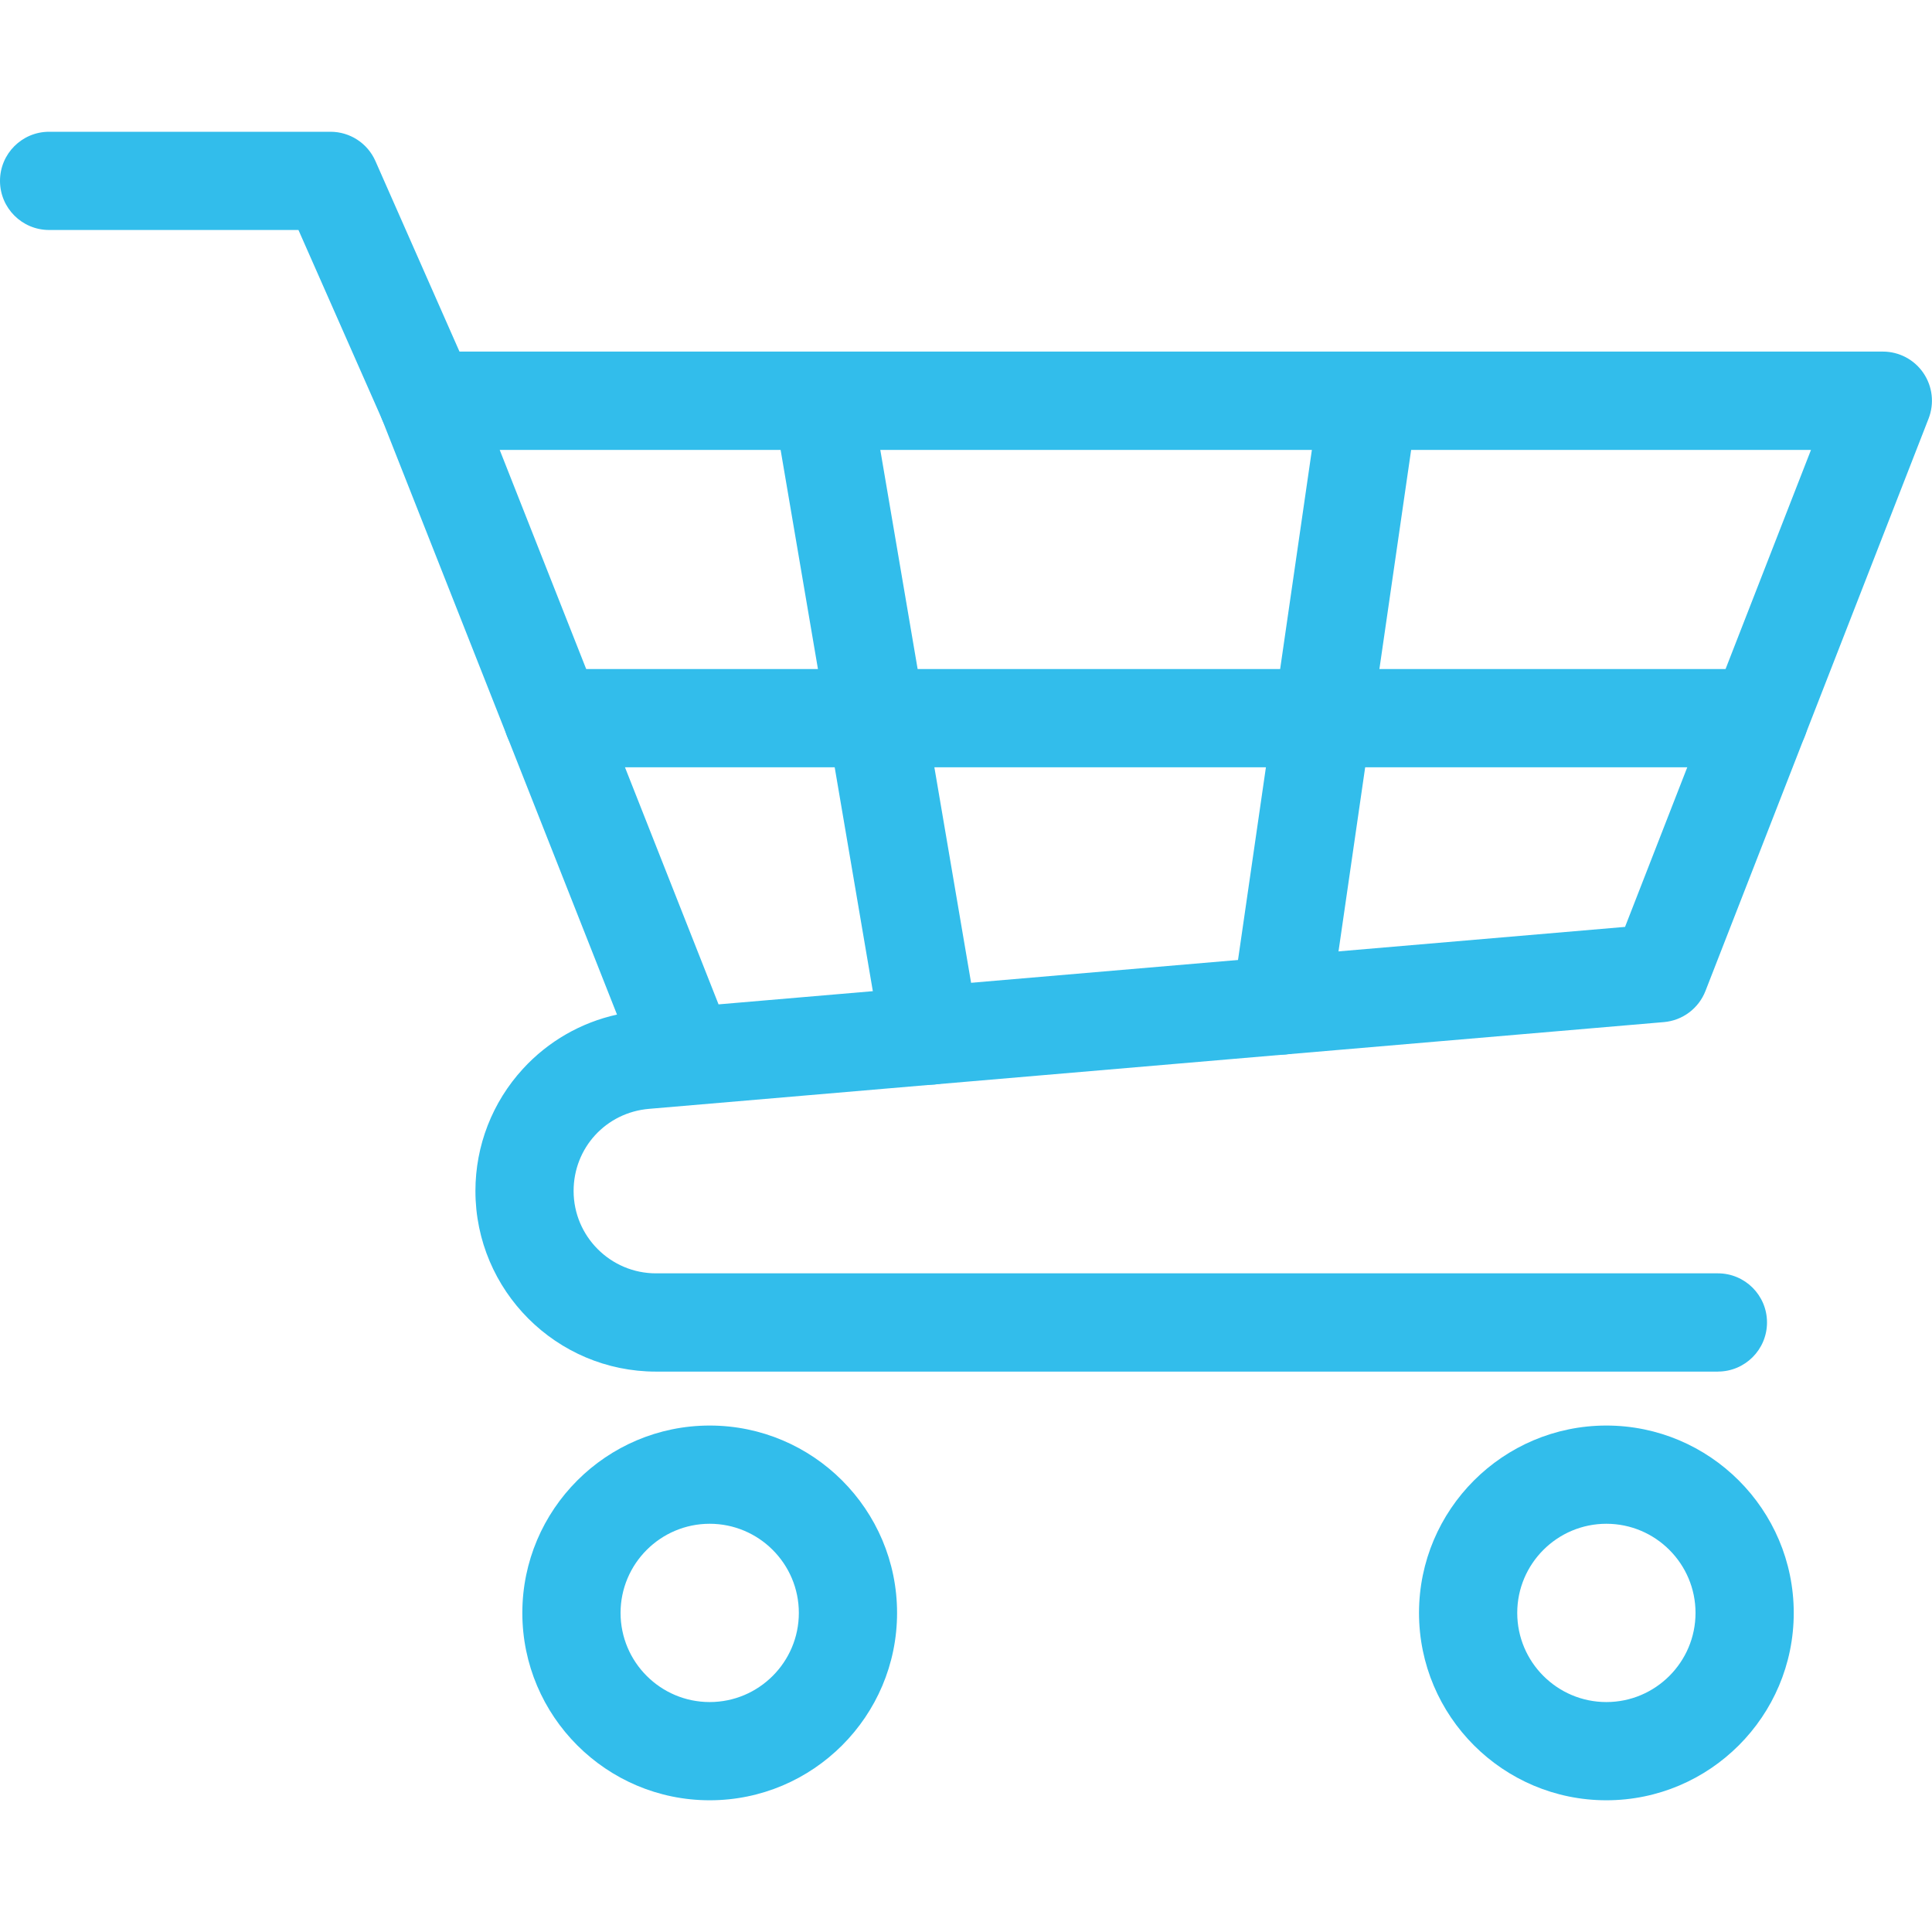 <?xml version="1.0" encoding="UTF-8"?>
<svg id="_xFF91_饑1" xmlns="http://www.w3.org/2000/svg" version="1.1" viewBox="0 0 500 500">
  <!-- Generator: Adobe Illustrator 29.1.0, SVG Export Plug-In . SVG Version: 2.1.0 Build 142)  -->
  <defs>
    <style>
      .st0 {
        fill: #32bdeb;
      }
    </style>
  </defs>
  <path class="st0" d="M444.6,354.97H169.79c-25.78,0-46.75-20.97-46.75-46.75,0-11.74,4.37-22.97,12.31-31.62,6.53-7.12,15.01-11.97,24.33-14.03l-60.87-154.2c-1.54-3.91-1.05-8.34,1.31-11.82,2.37-3.48,6.3-5.56,10.51-5.56h376.65c4.2,0,8.13,2.07,10.49,5.54,2.37,3.47,2.87,7.88,1.35,11.79l-57.75,148.15c-1.76,4.51-5.93,7.64-10.76,8.05l-262.65,22.45c-11.12.95-19.51,10.08-19.51,21.25,0,11.76,9.57,21.32,21.32,21.32h274.82c7.02,0,12.71,5.69,12.71,12.71s-5.69,12.71-12.71,12.71ZM129.32,116.43l56.64,143.5,234.6-20.05,48.12-123.44H129.32Z"/>
  <path class="st0" d="M110.65,116.43c-4.88,0-9.54-2.83-11.64-7.58l-21.77-49.33H12.71c-7.02,0-12.71-5.69-12.71-12.71s5.69-12.71,12.71-12.71h72.82c5.04,0,9.6,2.97,11.63,7.58l25.11,56.92c2.83,6.42-.08,13.93-6.5,16.76-1.67.74-3.41,1.08-5.12,1.08Z"/>
  <path class="st0" d="M240.73,280.71c-6.08,0-11.46-4.38-12.52-10.58l-27.99-164.28c-1.18-6.92,3.48-13.49,10.4-14.67,6.92-1.18,13.49,3.48,14.67,10.4l27.99,164.28c1.18,6.92-3.48,13.49-10.4,14.67-.72.12-1.44.18-2.15.18Z"/>
  <path class="st0" d="M331.55,272.95c-.61,0-1.22-.04-1.84-.13-6.95-1.01-11.76-7.45-10.76-14.4l22.67-156.52c1.01-6.95,7.46-11.76,14.4-10.76,6.95,1.01,11.76,7.45,10.76,14.4l-22.67,156.52c-.92,6.33-6.35,10.89-12.56,10.89Z"/>
  <path class="st0" d="M455.27,198.57H143.06c-7.02,0-12.71-5.69-12.71-12.71s5.69-12.71,12.71-12.71h312.2c7.02,0,12.71,5.69,12.71,12.71s-5.69,12.71-12.71,12.71Z"/>
  <path class="st0" d="M415.73,465.91c-26.74,0-48.49-21.75-48.49-48.49s21.75-48.49,48.49-48.49,48.49,21.75,48.49,48.49-21.75,48.49-48.49,48.49ZM415.73,394.35c-12.72,0-23.07,10.35-23.07,23.07s10.35,23.07,23.07,23.07,23.07-10.35,23.07-23.07-10.35-23.07-23.07-23.07Z"/>
  <path class="st0" d="M183.67,465.91c-26.74,0-48.49-21.75-48.49-48.49s21.75-48.49,48.49-48.49,48.49,21.75,48.49,48.49-21.75,48.49-48.49,48.49ZM183.67,394.35c-12.72,0-23.07,10.35-23.07,23.07s10.35,23.07,23.07,23.07,23.07-10.35,23.07-23.07-10.35-23.07-23.07-23.07Z"/>
</svg>